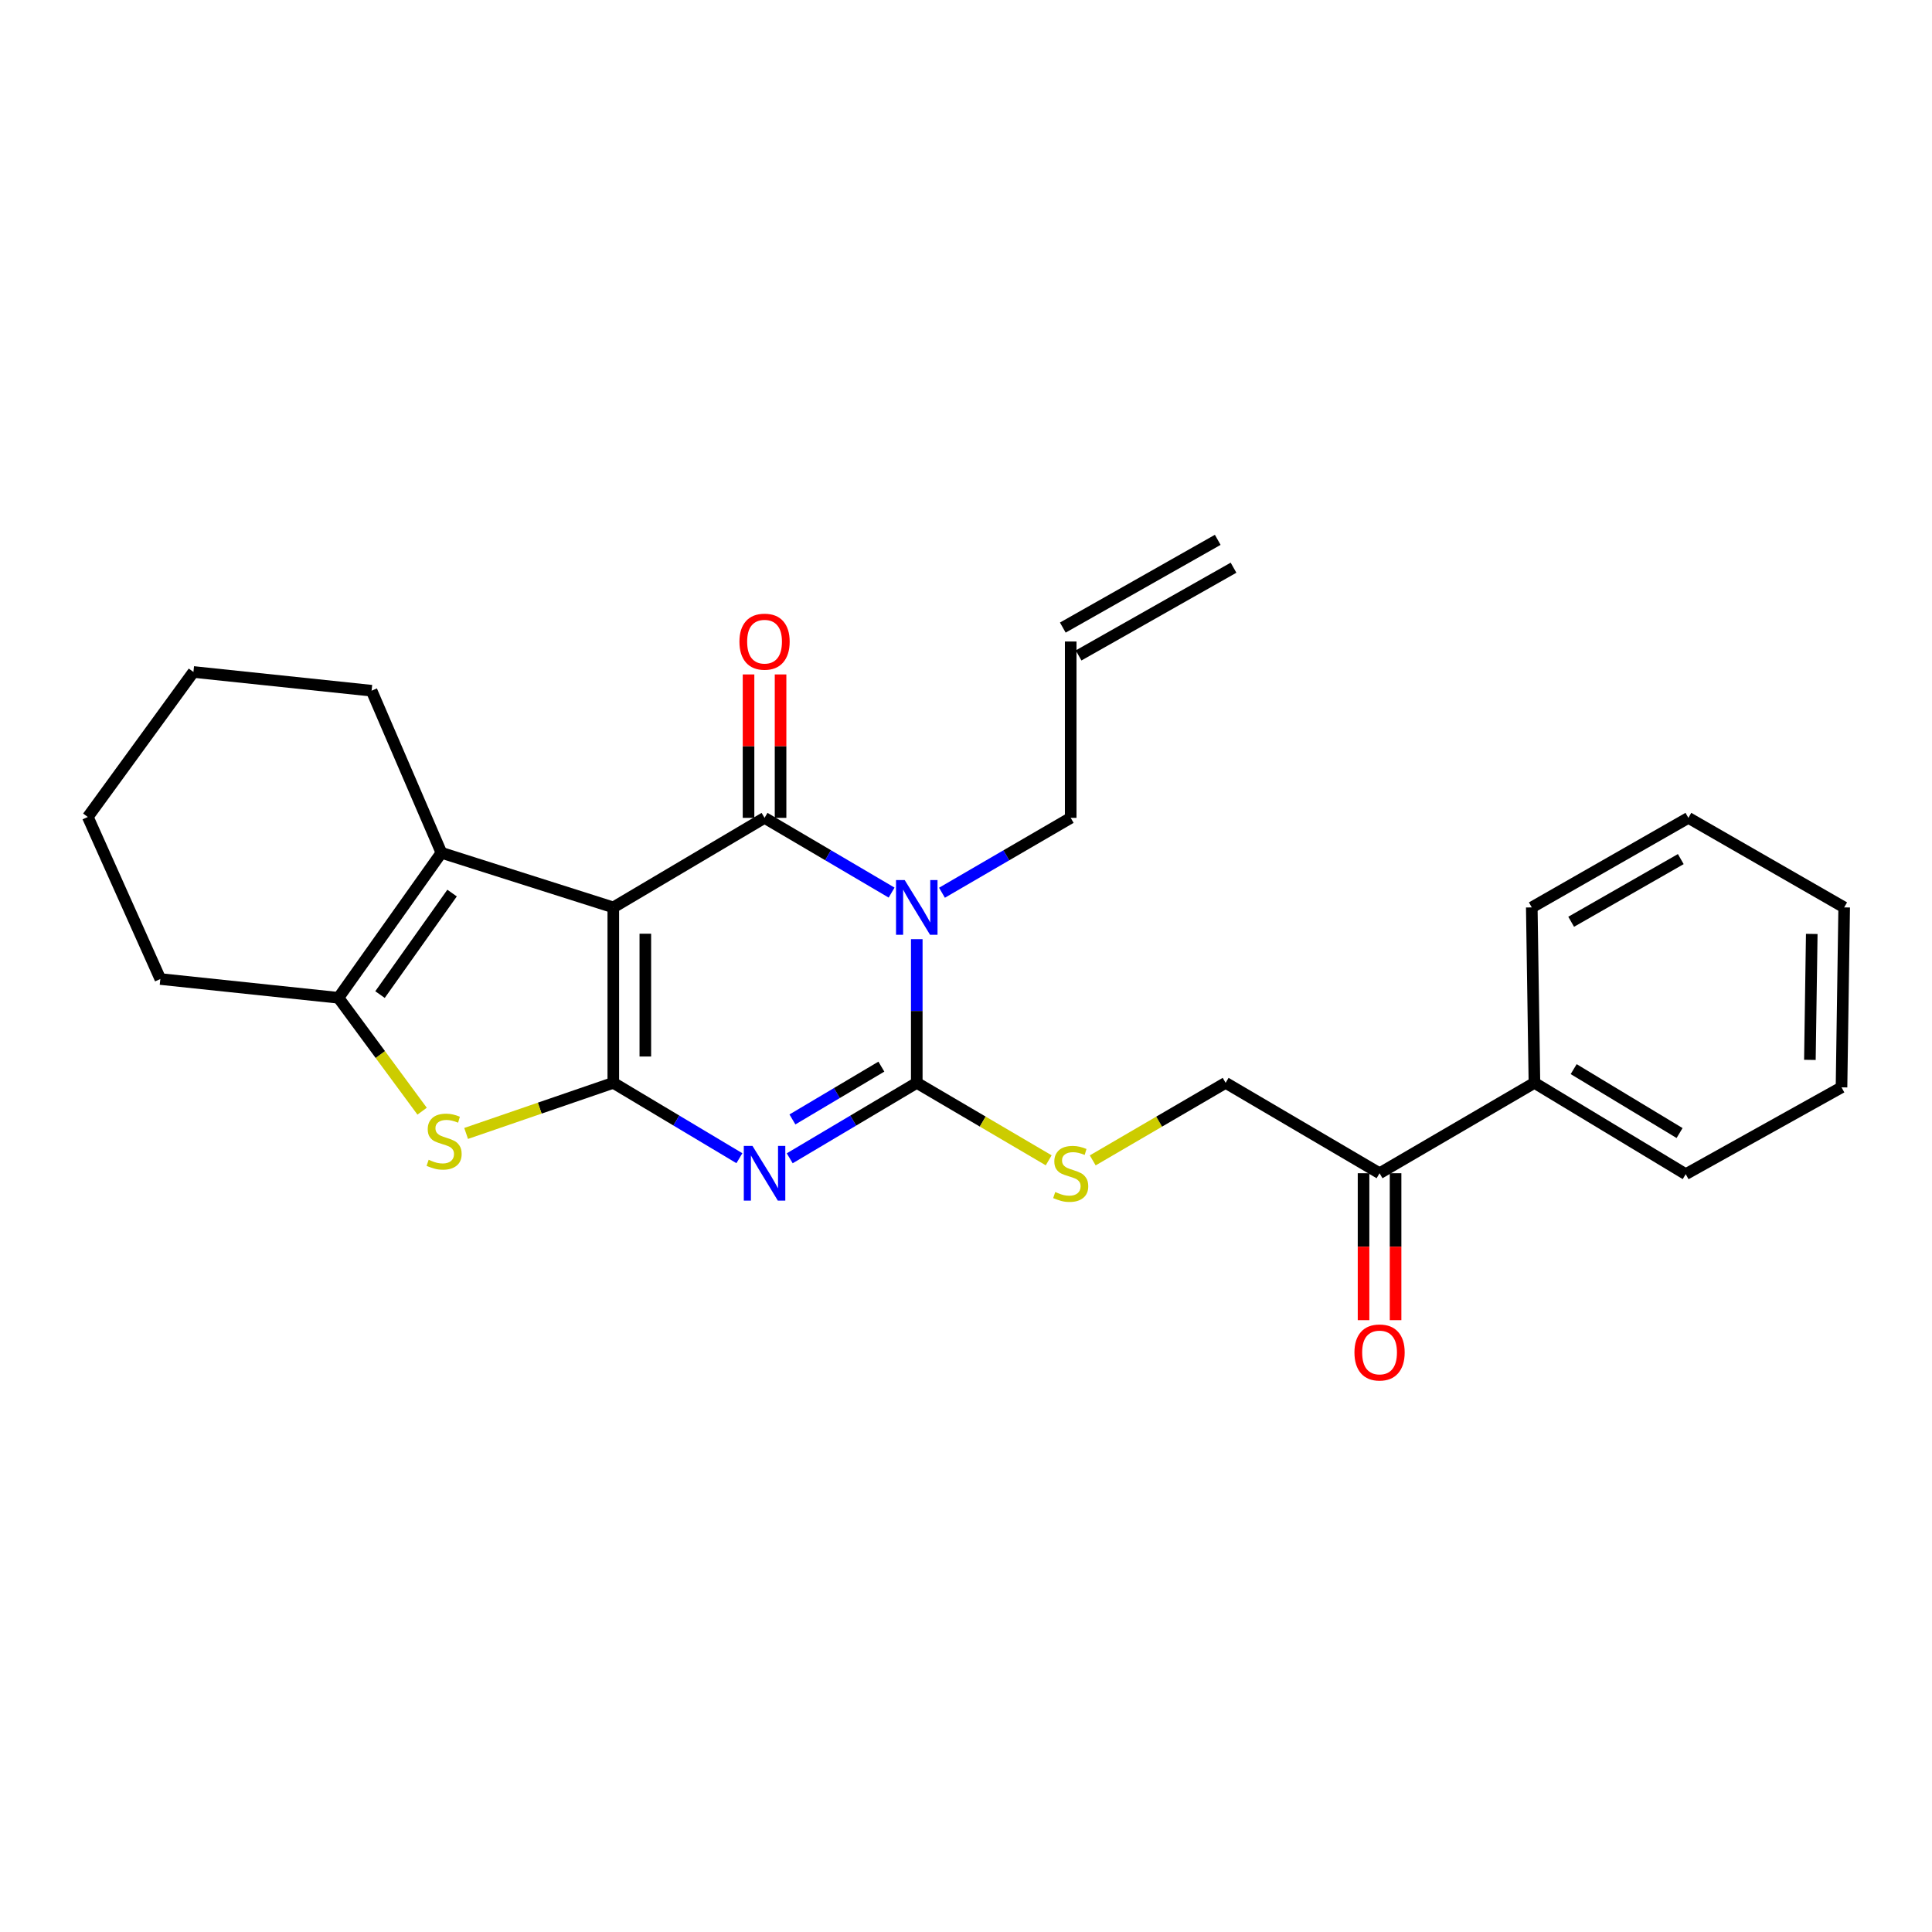 <?xml version='1.0' encoding='iso-8859-1'?>
<svg version='1.1' baseProfile='full'
              xmlns='http://www.w3.org/2000/svg'
                      xmlns:rdkit='http://www.rdkit.org/xml'
                      xmlns:xlink='http://www.w3.org/1999/xlink'
                  xml:space='preserve'
width='1000px' height='1000px' viewBox='0 0 1000 1000'>
<!-- END OF HEADER -->
<rect style='opacity:1.0;fill:#FFFFFF;stroke:none' width='1000' height='1000' x='0' y='0'> </rect>
<path class='bond-0' d='M 317.445,469.67 L 317.445,560.478' style='fill:none;fill-rule:evenodd;stroke:#000000;stroke-width:6px;stroke-linecap:butt;stroke-linejoin:miter;stroke-opacity:1' />
<path class='bond-0' d='M 334.021,483.292 L 334.021,546.857' style='fill:none;fill-rule:evenodd;stroke:#000000;stroke-width:6px;stroke-linecap:butt;stroke-linejoin:miter;stroke-opacity:1' />
<path class='bond-1' d='M 317.445,469.67 L 395.729,423.323' style='fill:none;fill-rule:evenodd;stroke:#000000;stroke-width:6px;stroke-linecap:butt;stroke-linejoin:miter;stroke-opacity:1' />
<path class='bond-6' d='M 317.445,469.67 L 228.47,441.399' style='fill:none;fill-rule:evenodd;stroke:#000000;stroke-width:6px;stroke-linecap:butt;stroke-linejoin:miter;stroke-opacity:1' />
<path class='bond-3' d='M 317.445,560.478 L 350.077,579.982' style='fill:none;fill-rule:evenodd;stroke:#000000;stroke-width:6px;stroke-linecap:butt;stroke-linejoin:miter;stroke-opacity:1' />
<path class='bond-3' d='M 350.077,579.982 L 382.709,599.486' style='fill:none;fill-rule:evenodd;stroke:#0000FF;stroke-width:6px;stroke-linecap:butt;stroke-linejoin:miter;stroke-opacity:1' />
<path class='bond-5' d='M 317.445,560.478 L 279.355,573.571' style='fill:none;fill-rule:evenodd;stroke:#000000;stroke-width:6px;stroke-linecap:butt;stroke-linejoin:miter;stroke-opacity:1' />
<path class='bond-5' d='M 279.355,573.571 L 241.265,586.665' style='fill:none;fill-rule:evenodd;stroke:#CCCC00;stroke-width:6px;stroke-linecap:butt;stroke-linejoin:miter;stroke-opacity:1' />
<path class='bond-2' d='M 395.729,423.323 L 428.611,442.665' style='fill:none;fill-rule:evenodd;stroke:#000000;stroke-width:6px;stroke-linecap:butt;stroke-linejoin:miter;stroke-opacity:1' />
<path class='bond-2' d='M 428.611,442.665 L 461.494,462.008' style='fill:none;fill-rule:evenodd;stroke:#0000FF;stroke-width:6px;stroke-linecap:butt;stroke-linejoin:miter;stroke-opacity:1' />
<path class='bond-9' d='M 404.017,423.323 L 404.017,386.205' style='fill:none;fill-rule:evenodd;stroke:#000000;stroke-width:6px;stroke-linecap:butt;stroke-linejoin:miter;stroke-opacity:1' />
<path class='bond-9' d='M 404.017,386.205 L 404.017,349.087' style='fill:none;fill-rule:evenodd;stroke:#FF0000;stroke-width:6px;stroke-linecap:butt;stroke-linejoin:miter;stroke-opacity:1' />
<path class='bond-9' d='M 387.441,423.323 L 387.441,386.205' style='fill:none;fill-rule:evenodd;stroke:#000000;stroke-width:6px;stroke-linecap:butt;stroke-linejoin:miter;stroke-opacity:1' />
<path class='bond-9' d='M 387.441,386.205 L 387.441,349.087' style='fill:none;fill-rule:evenodd;stroke:#FF0000;stroke-width:6px;stroke-linecap:butt;stroke-linejoin:miter;stroke-opacity:1' />
<path class='bond-4' d='M 474.519,486.101 L 474.519,523.289' style='fill:none;fill-rule:evenodd;stroke:#0000FF;stroke-width:6px;stroke-linecap:butt;stroke-linejoin:miter;stroke-opacity:1' />
<path class='bond-4' d='M 474.519,523.289 L 474.519,560.478' style='fill:none;fill-rule:evenodd;stroke:#000000;stroke-width:6px;stroke-linecap:butt;stroke-linejoin:miter;stroke-opacity:1' />
<path class='bond-12' d='M 487.564,462.082 L 520.879,442.702' style='fill:none;fill-rule:evenodd;stroke:#0000FF;stroke-width:6px;stroke-linecap:butt;stroke-linejoin:miter;stroke-opacity:1' />
<path class='bond-12' d='M 520.879,442.702 L 554.194,423.323' style='fill:none;fill-rule:evenodd;stroke:#000000;stroke-width:6px;stroke-linecap:butt;stroke-linejoin:miter;stroke-opacity:1' />
<path class='bond-27' d='M 408.76,599.53 L 441.64,580.004' style='fill:none;fill-rule:evenodd;stroke:#0000FF;stroke-width:6px;stroke-linecap:butt;stroke-linejoin:miter;stroke-opacity:1' />
<path class='bond-27' d='M 441.64,580.004 L 474.519,560.478' style='fill:none;fill-rule:evenodd;stroke:#000000;stroke-width:6px;stroke-linecap:butt;stroke-linejoin:miter;stroke-opacity:1' />
<path class='bond-27' d='M 410.16,579.42 L 433.176,565.752' style='fill:none;fill-rule:evenodd;stroke:#0000FF;stroke-width:6px;stroke-linecap:butt;stroke-linejoin:miter;stroke-opacity:1' />
<path class='bond-27' d='M 433.176,565.752 L 456.192,552.084' style='fill:none;fill-rule:evenodd;stroke:#000000;stroke-width:6px;stroke-linecap:butt;stroke-linejoin:miter;stroke-opacity:1' />
<path class='bond-8' d='M 474.519,560.478 L 508.662,580.529' style='fill:none;fill-rule:evenodd;stroke:#000000;stroke-width:6px;stroke-linecap:butt;stroke-linejoin:miter;stroke-opacity:1' />
<path class='bond-8' d='M 508.662,580.529 L 542.804,600.579' style='fill:none;fill-rule:evenodd;stroke:#CCCC00;stroke-width:6px;stroke-linecap:butt;stroke-linejoin:miter;stroke-opacity:1' />
<path class='bond-26' d='M 218.487,575.152 L 196.837,545.806' style='fill:none;fill-rule:evenodd;stroke:#CCCC00;stroke-width:6px;stroke-linecap:butt;stroke-linejoin:miter;stroke-opacity:1' />
<path class='bond-26' d='M 196.837,545.806 L 175.188,516.46' style='fill:none;fill-rule:evenodd;stroke:#000000;stroke-width:6px;stroke-linecap:butt;stroke-linejoin:miter;stroke-opacity:1' />
<path class='bond-7' d='M 228.47,441.399 L 175.188,516.46' style='fill:none;fill-rule:evenodd;stroke:#000000;stroke-width:6px;stroke-linecap:butt;stroke-linejoin:miter;stroke-opacity:1' />
<path class='bond-7' d='M 233.994,462.253 L 196.697,514.796' style='fill:none;fill-rule:evenodd;stroke:#000000;stroke-width:6px;stroke-linecap:butt;stroke-linejoin:miter;stroke-opacity:1' />
<path class='bond-17' d='M 228.47,441.399 L 192.335,357.507' style='fill:none;fill-rule:evenodd;stroke:#000000;stroke-width:6px;stroke-linecap:butt;stroke-linejoin:miter;stroke-opacity:1' />
<path class='bond-18' d='M 175.188,516.46 L 82.99,506.745' style='fill:none;fill-rule:evenodd;stroke:#000000;stroke-width:6px;stroke-linecap:butt;stroke-linejoin:miter;stroke-opacity:1' />
<path class='bond-11' d='M 565.595,600.616 L 599.989,580.547' style='fill:none;fill-rule:evenodd;stroke:#CCCC00;stroke-width:6px;stroke-linecap:butt;stroke-linejoin:miter;stroke-opacity:1' />
<path class='bond-11' d='M 599.989,580.547 L 634.384,560.478' style='fill:none;fill-rule:evenodd;stroke:#000000;stroke-width:6px;stroke-linecap:butt;stroke-linejoin:miter;stroke-opacity:1' />
<path class='bond-10' d='M 714.058,607.268 L 634.384,560.478' style='fill:none;fill-rule:evenodd;stroke:#000000;stroke-width:6px;stroke-linecap:butt;stroke-linejoin:miter;stroke-opacity:1' />
<path class='bond-13' d='M 705.77,607.268 L 705.77,645.293' style='fill:none;fill-rule:evenodd;stroke:#000000;stroke-width:6px;stroke-linecap:butt;stroke-linejoin:miter;stroke-opacity:1' />
<path class='bond-13' d='M 705.77,645.293 L 705.77,683.317' style='fill:none;fill-rule:evenodd;stroke:#FF0000;stroke-width:6px;stroke-linecap:butt;stroke-linejoin:miter;stroke-opacity:1' />
<path class='bond-13' d='M 722.346,607.268 L 722.346,645.293' style='fill:none;fill-rule:evenodd;stroke:#000000;stroke-width:6px;stroke-linecap:butt;stroke-linejoin:miter;stroke-opacity:1' />
<path class='bond-13' d='M 722.346,645.293 L 722.346,683.317' style='fill:none;fill-rule:evenodd;stroke:#FF0000;stroke-width:6px;stroke-linecap:butt;stroke-linejoin:miter;stroke-opacity:1' />
<path class='bond-14' d='M 714.058,607.268 L 794.221,560.478' style='fill:none;fill-rule:evenodd;stroke:#000000;stroke-width:6px;stroke-linecap:butt;stroke-linejoin:miter;stroke-opacity:1' />
<path class='bond-15' d='M 554.194,423.323 L 554.194,332.045' style='fill:none;fill-rule:evenodd;stroke:#000000;stroke-width:6px;stroke-linecap:butt;stroke-linejoin:miter;stroke-opacity:1' />
<path class='bond-19' d='M 794.221,560.478 L 872.523,607.747' style='fill:none;fill-rule:evenodd;stroke:#000000;stroke-width:6px;stroke-linecap:butt;stroke-linejoin:miter;stroke-opacity:1' />
<path class='bond-19' d='M 814.532,553.378 L 869.344,586.466' style='fill:none;fill-rule:evenodd;stroke:#000000;stroke-width:6px;stroke-linecap:butt;stroke-linejoin:miter;stroke-opacity:1' />
<path class='bond-20' d='M 794.221,560.478 L 792.848,469.67' style='fill:none;fill-rule:evenodd;stroke:#000000;stroke-width:6px;stroke-linecap:butt;stroke-linejoin:miter;stroke-opacity:1' />
<path class='bond-16' d='M 558.278,339.257 L 638.468,293.839' style='fill:none;fill-rule:evenodd;stroke:#000000;stroke-width:6px;stroke-linecap:butt;stroke-linejoin:miter;stroke-opacity:1' />
<path class='bond-16' d='M 550.109,324.834 L 630.299,279.416' style='fill:none;fill-rule:evenodd;stroke:#000000;stroke-width:6px;stroke-linecap:butt;stroke-linejoin:miter;stroke-opacity:1' />
<path class='bond-21' d='M 192.335,357.507 L 100.118,347.811' style='fill:none;fill-rule:evenodd;stroke:#000000;stroke-width:6px;stroke-linecap:butt;stroke-linejoin:miter;stroke-opacity:1' />
<path class='bond-28' d='M 82.99,506.745 L 45.455,422.862' style='fill:none;fill-rule:evenodd;stroke:#000000;stroke-width:6px;stroke-linecap:butt;stroke-linejoin:miter;stroke-opacity:1' />
<path class='bond-23' d='M 872.523,607.747 L 953.164,562.808' style='fill:none;fill-rule:evenodd;stroke:#000000;stroke-width:6px;stroke-linecap:butt;stroke-linejoin:miter;stroke-opacity:1' />
<path class='bond-24' d='M 792.848,469.67 L 873.904,423.323' style='fill:none;fill-rule:evenodd;stroke:#000000;stroke-width:6px;stroke-linecap:butt;stroke-linejoin:miter;stroke-opacity:1' />
<path class='bond-24' d='M 813.235,477.108 L 869.974,444.664' style='fill:none;fill-rule:evenodd;stroke:#000000;stroke-width:6px;stroke-linecap:butt;stroke-linejoin:miter;stroke-opacity:1' />
<path class='bond-22' d='M 100.118,347.811 L 45.455,422.862' style='fill:none;fill-rule:evenodd;stroke:#000000;stroke-width:6px;stroke-linecap:butt;stroke-linejoin:miter;stroke-opacity:1' />
<path class='bond-29' d='M 953.164,562.808 L 954.545,469.67' style='fill:none;fill-rule:evenodd;stroke:#000000;stroke-width:6px;stroke-linecap:butt;stroke-linejoin:miter;stroke-opacity:1' />
<path class='bond-29' d='M 936.797,548.592 L 937.764,483.395' style='fill:none;fill-rule:evenodd;stroke:#000000;stroke-width:6px;stroke-linecap:butt;stroke-linejoin:miter;stroke-opacity:1' />
<path class='bond-25' d='M 873.904,423.323 L 954.545,469.67' style='fill:none;fill-rule:evenodd;stroke:#000000;stroke-width:6px;stroke-linecap:butt;stroke-linejoin:miter;stroke-opacity:1' />
<path  class='atom-3' d='M 468.259 455.51
L 477.539 470.51
Q 478.459 471.99, 479.939 474.67
Q 481.419 477.35, 481.499 477.51
L 481.499 455.51
L 485.259 455.51
L 485.259 483.83
L 481.379 483.83
L 471.419 467.43
Q 470.259 465.51, 469.019 463.31
Q 467.819 461.11, 467.459 460.43
L 467.459 483.83
L 463.779 483.83
L 463.779 455.51
L 468.259 455.51
' fill='#0000FF'/>
<path  class='atom-4' d='M 389.469 593.108
L 398.749 608.108
Q 399.669 609.588, 401.149 612.268
Q 402.629 614.948, 402.709 615.108
L 402.709 593.108
L 406.469 593.108
L 406.469 621.428
L 402.589 621.428
L 392.629 605.028
Q 391.469 603.108, 390.229 600.908
Q 389.029 598.708, 388.669 598.028
L 388.669 621.428
L 384.989 621.428
L 384.989 593.108
L 389.469 593.108
' fill='#0000FF'/>
<path  class='atom-6' d='M 221.87 600.302
Q 222.19 600.422, 223.51 600.982
Q 224.83 601.542, 226.27 601.902
Q 227.75 602.222, 229.19 602.222
Q 231.87 602.222, 233.43 600.942
Q 234.99 599.622, 234.99 597.342
Q 234.99 595.782, 234.19 594.822
Q 233.43 593.862, 232.23 593.342
Q 231.03 592.822, 229.03 592.222
Q 226.51 591.462, 224.99 590.742
Q 223.51 590.022, 222.43 588.502
Q 221.39 586.982, 221.39 584.422
Q 221.39 580.862, 223.79 578.662
Q 226.23 576.462, 231.03 576.462
Q 234.31 576.462, 238.03 578.022
L 237.11 581.102
Q 233.71 579.702, 231.15 579.702
Q 228.39 579.702, 226.87 580.862
Q 225.35 581.982, 225.39 583.942
Q 225.39 585.462, 226.15 586.382
Q 226.95 587.302, 228.07 587.822
Q 229.23 588.342, 231.15 588.942
Q 233.71 589.742, 235.23 590.542
Q 236.75 591.342, 237.83 592.982
Q 238.95 594.582, 238.95 597.342
Q 238.95 601.262, 236.31 603.382
Q 233.71 605.462, 229.35 605.462
Q 226.83 605.462, 224.91 604.902
Q 223.03 604.382, 220.79 603.462
L 221.87 600.302
' fill='#CCCC00'/>
<path  class='atom-9' d='M 546.194 616.988
Q 546.514 617.108, 547.834 617.668
Q 549.154 618.228, 550.594 618.588
Q 552.074 618.908, 553.514 618.908
Q 556.194 618.908, 557.754 617.628
Q 559.314 616.308, 559.314 614.028
Q 559.314 612.468, 558.514 611.508
Q 557.754 610.548, 556.554 610.028
Q 555.354 609.508, 553.354 608.908
Q 550.834 608.148, 549.314 607.428
Q 547.834 606.708, 546.754 605.188
Q 545.714 603.668, 545.714 601.108
Q 545.714 597.548, 548.114 595.348
Q 550.554 593.148, 555.354 593.148
Q 558.634 593.148, 562.354 594.708
L 561.434 597.788
Q 558.034 596.388, 555.474 596.388
Q 552.714 596.388, 551.194 597.548
Q 549.674 598.668, 549.714 600.628
Q 549.714 602.148, 550.474 603.068
Q 551.274 603.988, 552.394 604.508
Q 553.554 605.028, 555.474 605.628
Q 558.034 606.428, 559.554 607.228
Q 561.074 608.028, 562.154 609.668
Q 563.274 611.268, 563.274 614.028
Q 563.274 617.948, 560.634 620.068
Q 558.034 622.148, 553.674 622.148
Q 551.154 622.148, 549.234 621.588
Q 547.354 621.068, 545.114 620.148
L 546.194 616.988
' fill='#CCCC00'/>
<path  class='atom-10' d='M 382.729 332.125
Q 382.729 325.325, 386.089 321.525
Q 389.449 317.725, 395.729 317.725
Q 402.009 317.725, 405.369 321.525
Q 408.729 325.325, 408.729 332.125
Q 408.729 339.005, 405.329 342.925
Q 401.929 346.805, 395.729 346.805
Q 389.489 346.805, 386.089 342.925
Q 382.729 339.045, 382.729 332.125
M 395.729 343.605
Q 400.049 343.605, 402.369 340.725
Q 404.729 337.805, 404.729 332.125
Q 404.729 326.565, 402.369 323.765
Q 400.049 320.925, 395.729 320.925
Q 391.409 320.925, 389.049 323.725
Q 386.729 326.525, 386.729 332.125
Q 386.729 337.845, 389.049 340.725
Q 391.409 343.605, 395.729 343.605
' fill='#FF0000'/>
<path  class='atom-14' d='M 701.058 700.034
Q 701.058 693.234, 704.418 689.434
Q 707.778 685.634, 714.058 685.634
Q 720.338 685.634, 723.698 689.434
Q 727.058 693.234, 727.058 700.034
Q 727.058 706.914, 723.658 710.834
Q 720.258 714.714, 714.058 714.714
Q 707.818 714.714, 704.418 710.834
Q 701.058 706.954, 701.058 700.034
M 714.058 711.514
Q 718.378 711.514, 720.698 708.634
Q 723.058 705.714, 723.058 700.034
Q 723.058 694.474, 720.698 691.674
Q 718.378 688.834, 714.058 688.834
Q 709.738 688.834, 707.378 691.634
Q 705.058 694.434, 705.058 700.034
Q 705.058 705.754, 707.378 708.634
Q 709.738 711.514, 714.058 711.514
' fill='#FF0000'/>
</svg>
